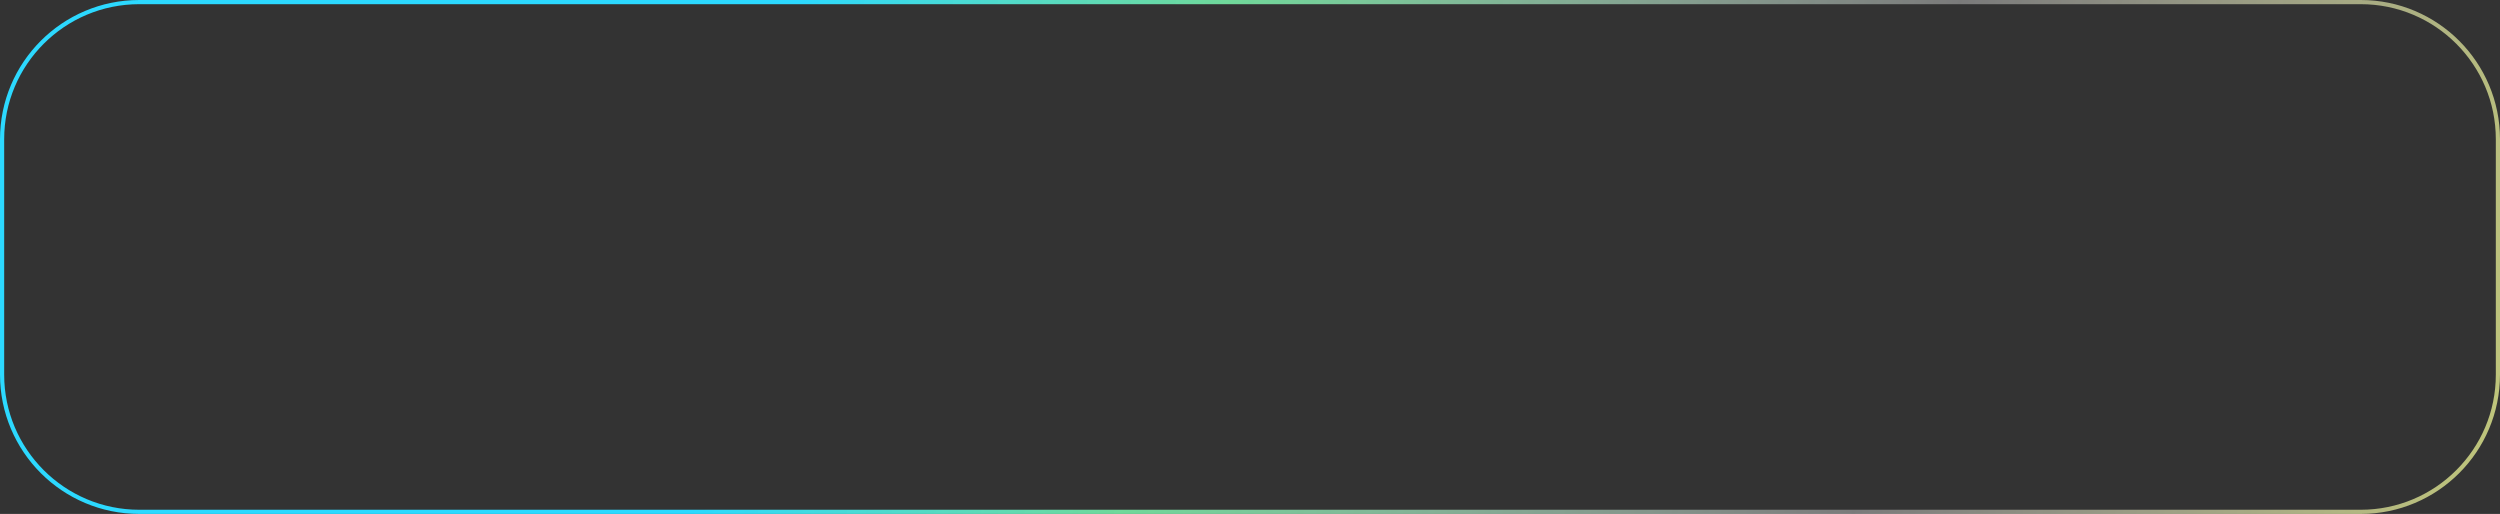 <?xml version="1.0" encoding="UTF-8"?> <svg xmlns="http://www.w3.org/2000/svg" width="1795" height="369" viewBox="0 0 1795 369" fill="none"><rect x="0" y="0" width="1795" height="369" fill="#333333" stroke="none"/><path d="M100 1.5H1695C1749.4 1.5 1793.5 45.6 1793.5 100V269C1793.5 323.4 1749.4 367.5 1695 367.5H100C45.6 367.5 1.5 323.4 1.5 269V100C1.5 45.6 45.6 1.5 100 1.5Z" stroke="url(#paint0_linear_102_27)" stroke-width="3"></path><defs><linearGradient id="paint0_linear_102_27" x1="363.851" y1="921.661" x2="2013.28" y2="1264.89" gradientUnits="userSpaceOnUse"><stop offset="0.01" stop-color="#2CD9FF"></stop><stop offset="0.19" stop-color="#7EFFB2" stop-opacity="0.81"></stop><stop offset="0.495" stop-color="white" stop-opacity="0.35"></stop><stop offset="0.83" stop-color="#F4FF7A" stop-opacity="0.82"></stop><stop offset="0.99" stop-color="#FFD80E"></stop></linearGradient></defs></svg> 